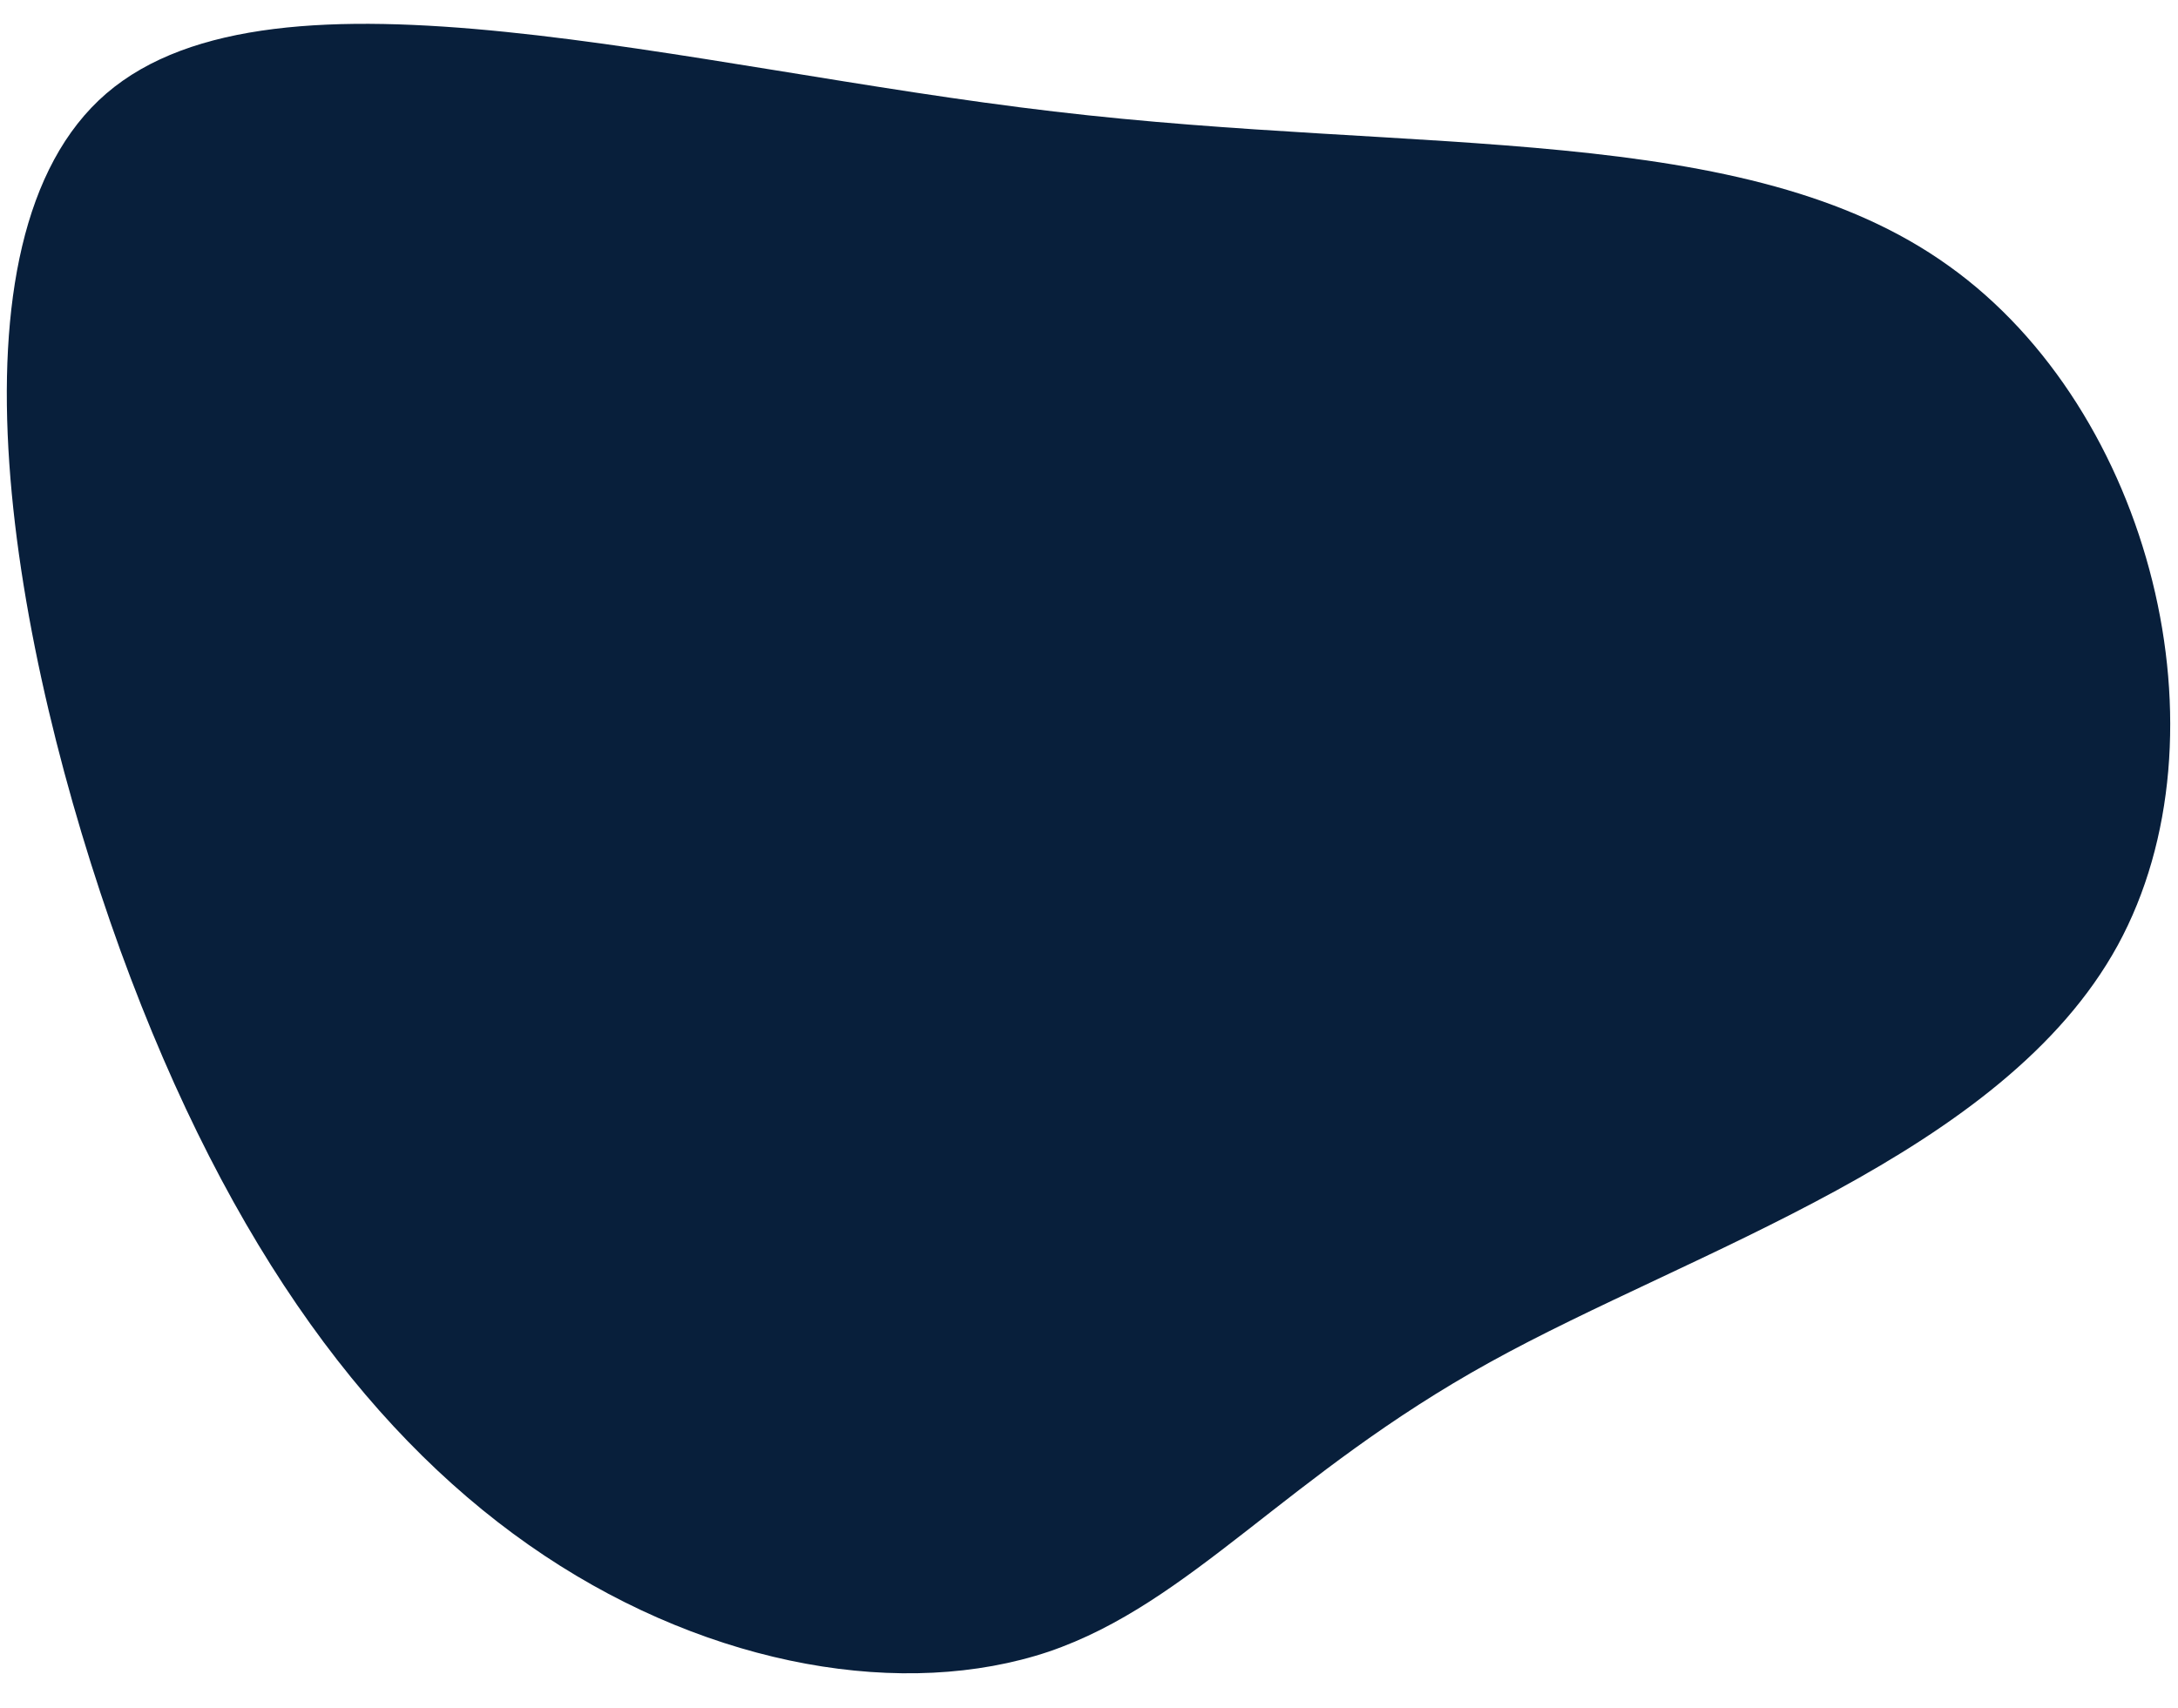<?xml version="1.0" encoding="UTF-8" standalone="no"?>
<!-- Generator: Adobe Illustrator 21.0.0, SVG Export Plug-In . SVG Version: 6.00 Build 0)  -->

<svg
   version="1.1"
   id="Layer_1"
   x="0px"
   y="0px"
   viewBox="0 0 510 400"
   xml:space="preserve"
   sodipodi:docname="benefit-icon-bg.svg"
   width="510"
   height="400"
   inkscape:version="1.3.2 (091e20e, 2023-11-25, custom)"
   xmlns:inkscape="http://www.inkscape.org/namespaces/inkscape"
   xmlns:sodipodi="http://sodipodi.sourceforge.net/DTD/sodipodi-0.dtd"
   xmlns="http://www.w3.org/2000/svg"
   xmlns:svg="http://www.w3.org/2000/svg"><defs
   id="defs1" /><sodipodi:namedview
   id="namedview1"
   pagecolor="#ffffff"
   bordercolor="#000000"
   borderopacity="0.25"
   inkscape:showpageshadow="2"
   inkscape:pageopacity="0.0"
   inkscape:pagecheckerboard="0"
   inkscape:deskcolor="#d1d1d1"
   inkscape:zoom="3.0316667"
   inkscape:cx="299.83507"
   inkscape:cy="247.22375"
   inkscape:window-width="3840"
   inkscape:window-height="2054"
   inkscape:window-x="2869"
   inkscape:window-y="-11"
   inkscape:window-maximized="1"
   inkscape:current-layer="g1" />
<style
   type="text/css"
   id="style1">
	.st0{fill:rgb(8, 31, 59)}
</style>
<g
   transform="matrix(1.5,0,0,1.5,256.789,248.255)"
   id="g1">
	<path
   class="st0"
   d="m 133,-124 c 31.7,22.6 44.3,73.3 26.4,106.1 C 141.5,14.8 93,29.7 61.4,47.2 29.7,64.7 14.8,84.8 -7.5,92.4 c -22.4,7.5 -52.4,2.5 -78.7,-15 -26.3,-17.5 -49.1,-47.5 -66.2,-94.5 -17,-47 -28.5,-111.1 -2.2,-133.8 26.4,-22.7 90.5,-3.9 147.9,2.8 57.4,6.8 108.1,1.4 139.7,24.1 z"
   id="path1" />
</g>
</svg>
